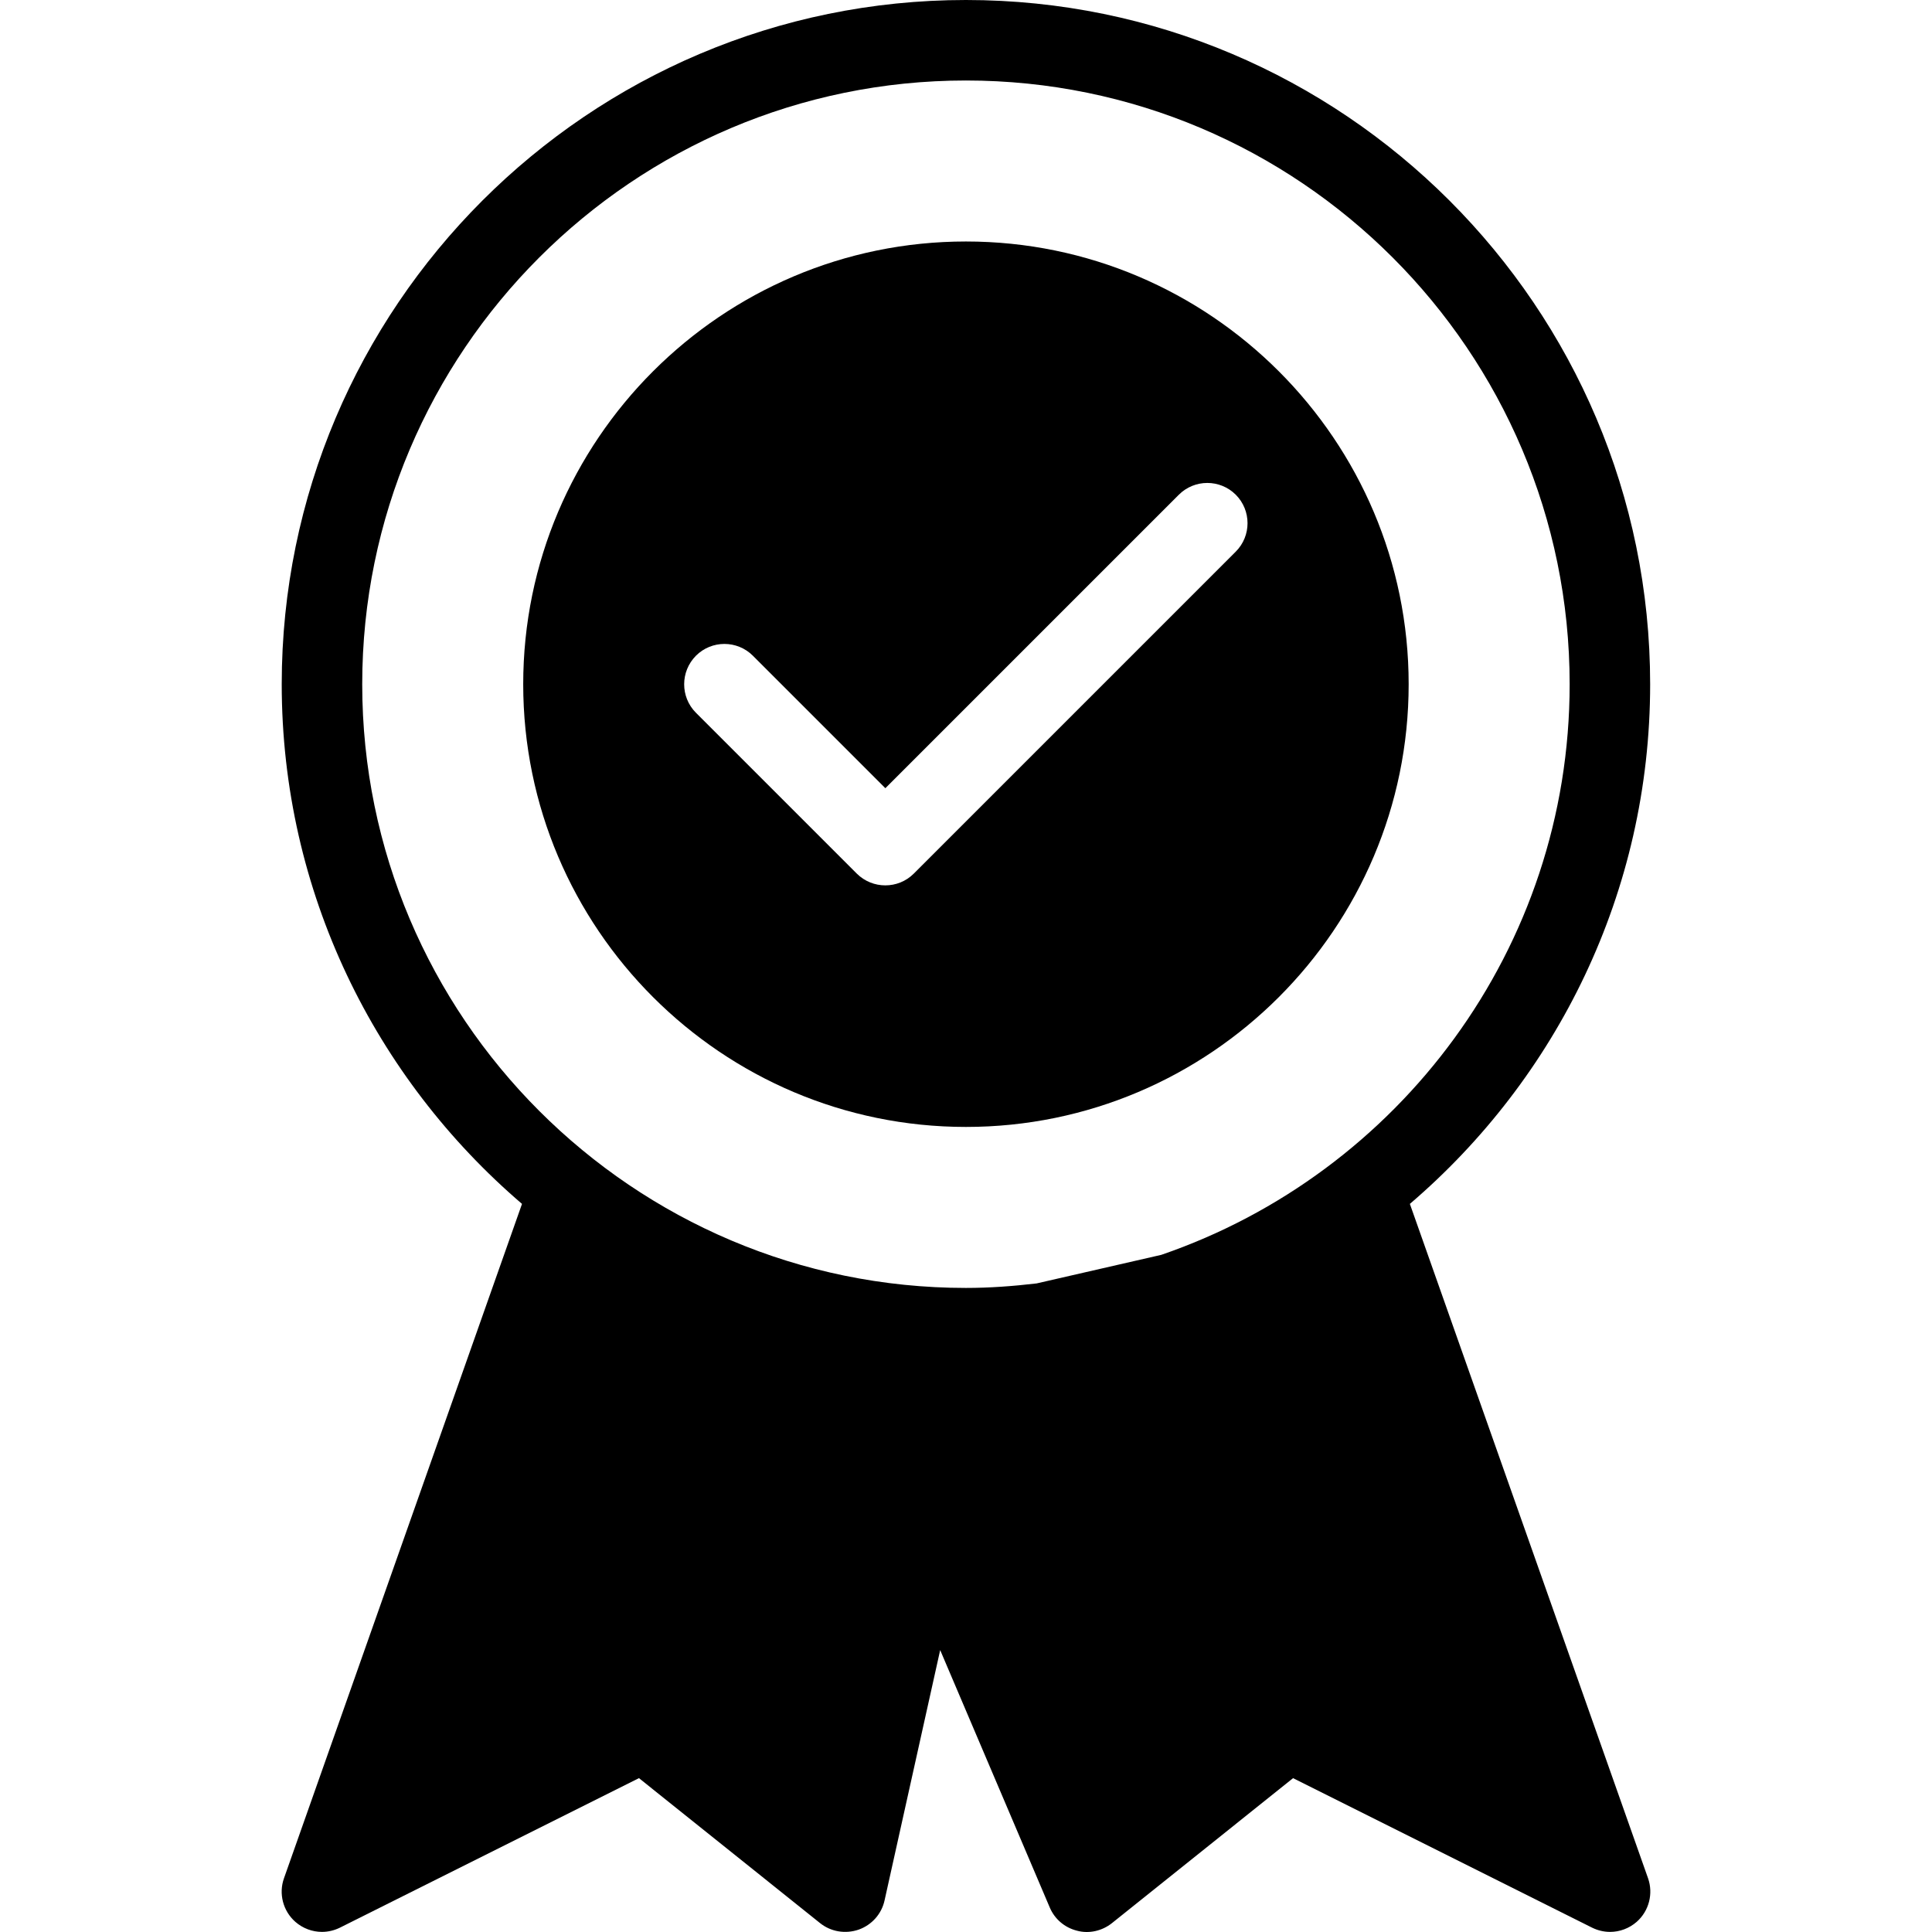 <svg xmlns="http://www.w3.org/2000/svg" xmlns:xlink="http://www.w3.org/1999/xlink" fill="#000000" height="800px" width="800px" id="Layer_1" viewBox="0 0 512.028 512.028" xml:space="preserve"><g>	<g>		<g>			<path d="M436.776,497.792l-63.125-178.731c38.912-33.28,63.68-82.624,63.68-137.728C437.331,81.344,355.987,0,255.997,0    S74.664,81.344,74.664,181.333c0,55.083,24.789,104.427,63.68,137.728L75.261,497.792c-1.451,4.075-0.256,8.661,3.008,11.541    c2.005,1.749,4.523,2.667,7.061,2.667c1.621,0,3.264-0.384,4.779-1.131l79.232-39.616l48,38.421    c2.88,2.304,6.72,2.923,10.219,1.728c3.477-1.237,6.08-4.139,6.869-7.744l14.741-66.347l29.035,68.203    c1.301,3.093,3.968,5.355,7.211,6.165c3.2,0.875,6.677,0.064,9.28-2.005l48-38.421l79.232,39.616    c1.515,0.747,3.136,1.131,4.779,1.131c2.539,0,5.056-0.917,7.061-2.667C437.032,506.453,438.205,501.867,436.776,497.792z     M307.773,332.565l-33.045,7.573c-6.165,0.725-12.395,1.195-18.731,1.195c-88.235,0-160-71.765-160-160s71.765-160,160-160    s160,71.765,160,160C415.997,251.435,370.643,310.997,307.773,332.565z"></path>			<path d="M255.997,64c-64.704,0-117.333,52.651-117.333,117.333s52.629,117.333,117.333,117.333s117.333-52.651,117.333-117.333    S320.701,64,255.997,64z M327.507,146.197l-85.333,85.333c-2.091,2.091-4.821,3.115-7.552,3.115s-5.461-1.045-7.552-3.115    l-42.667-42.667c-4.117-4.16-4.117-10.901,0.043-15.083c4.16-4.16,10.923-4.16,15.083,0l35.115,35.115l77.781-77.781    c4.16-4.16,10.923-4.16,15.083,0C331.667,135.275,331.667,142.037,327.507,146.197z"></path>		</g>	</g></g></svg>